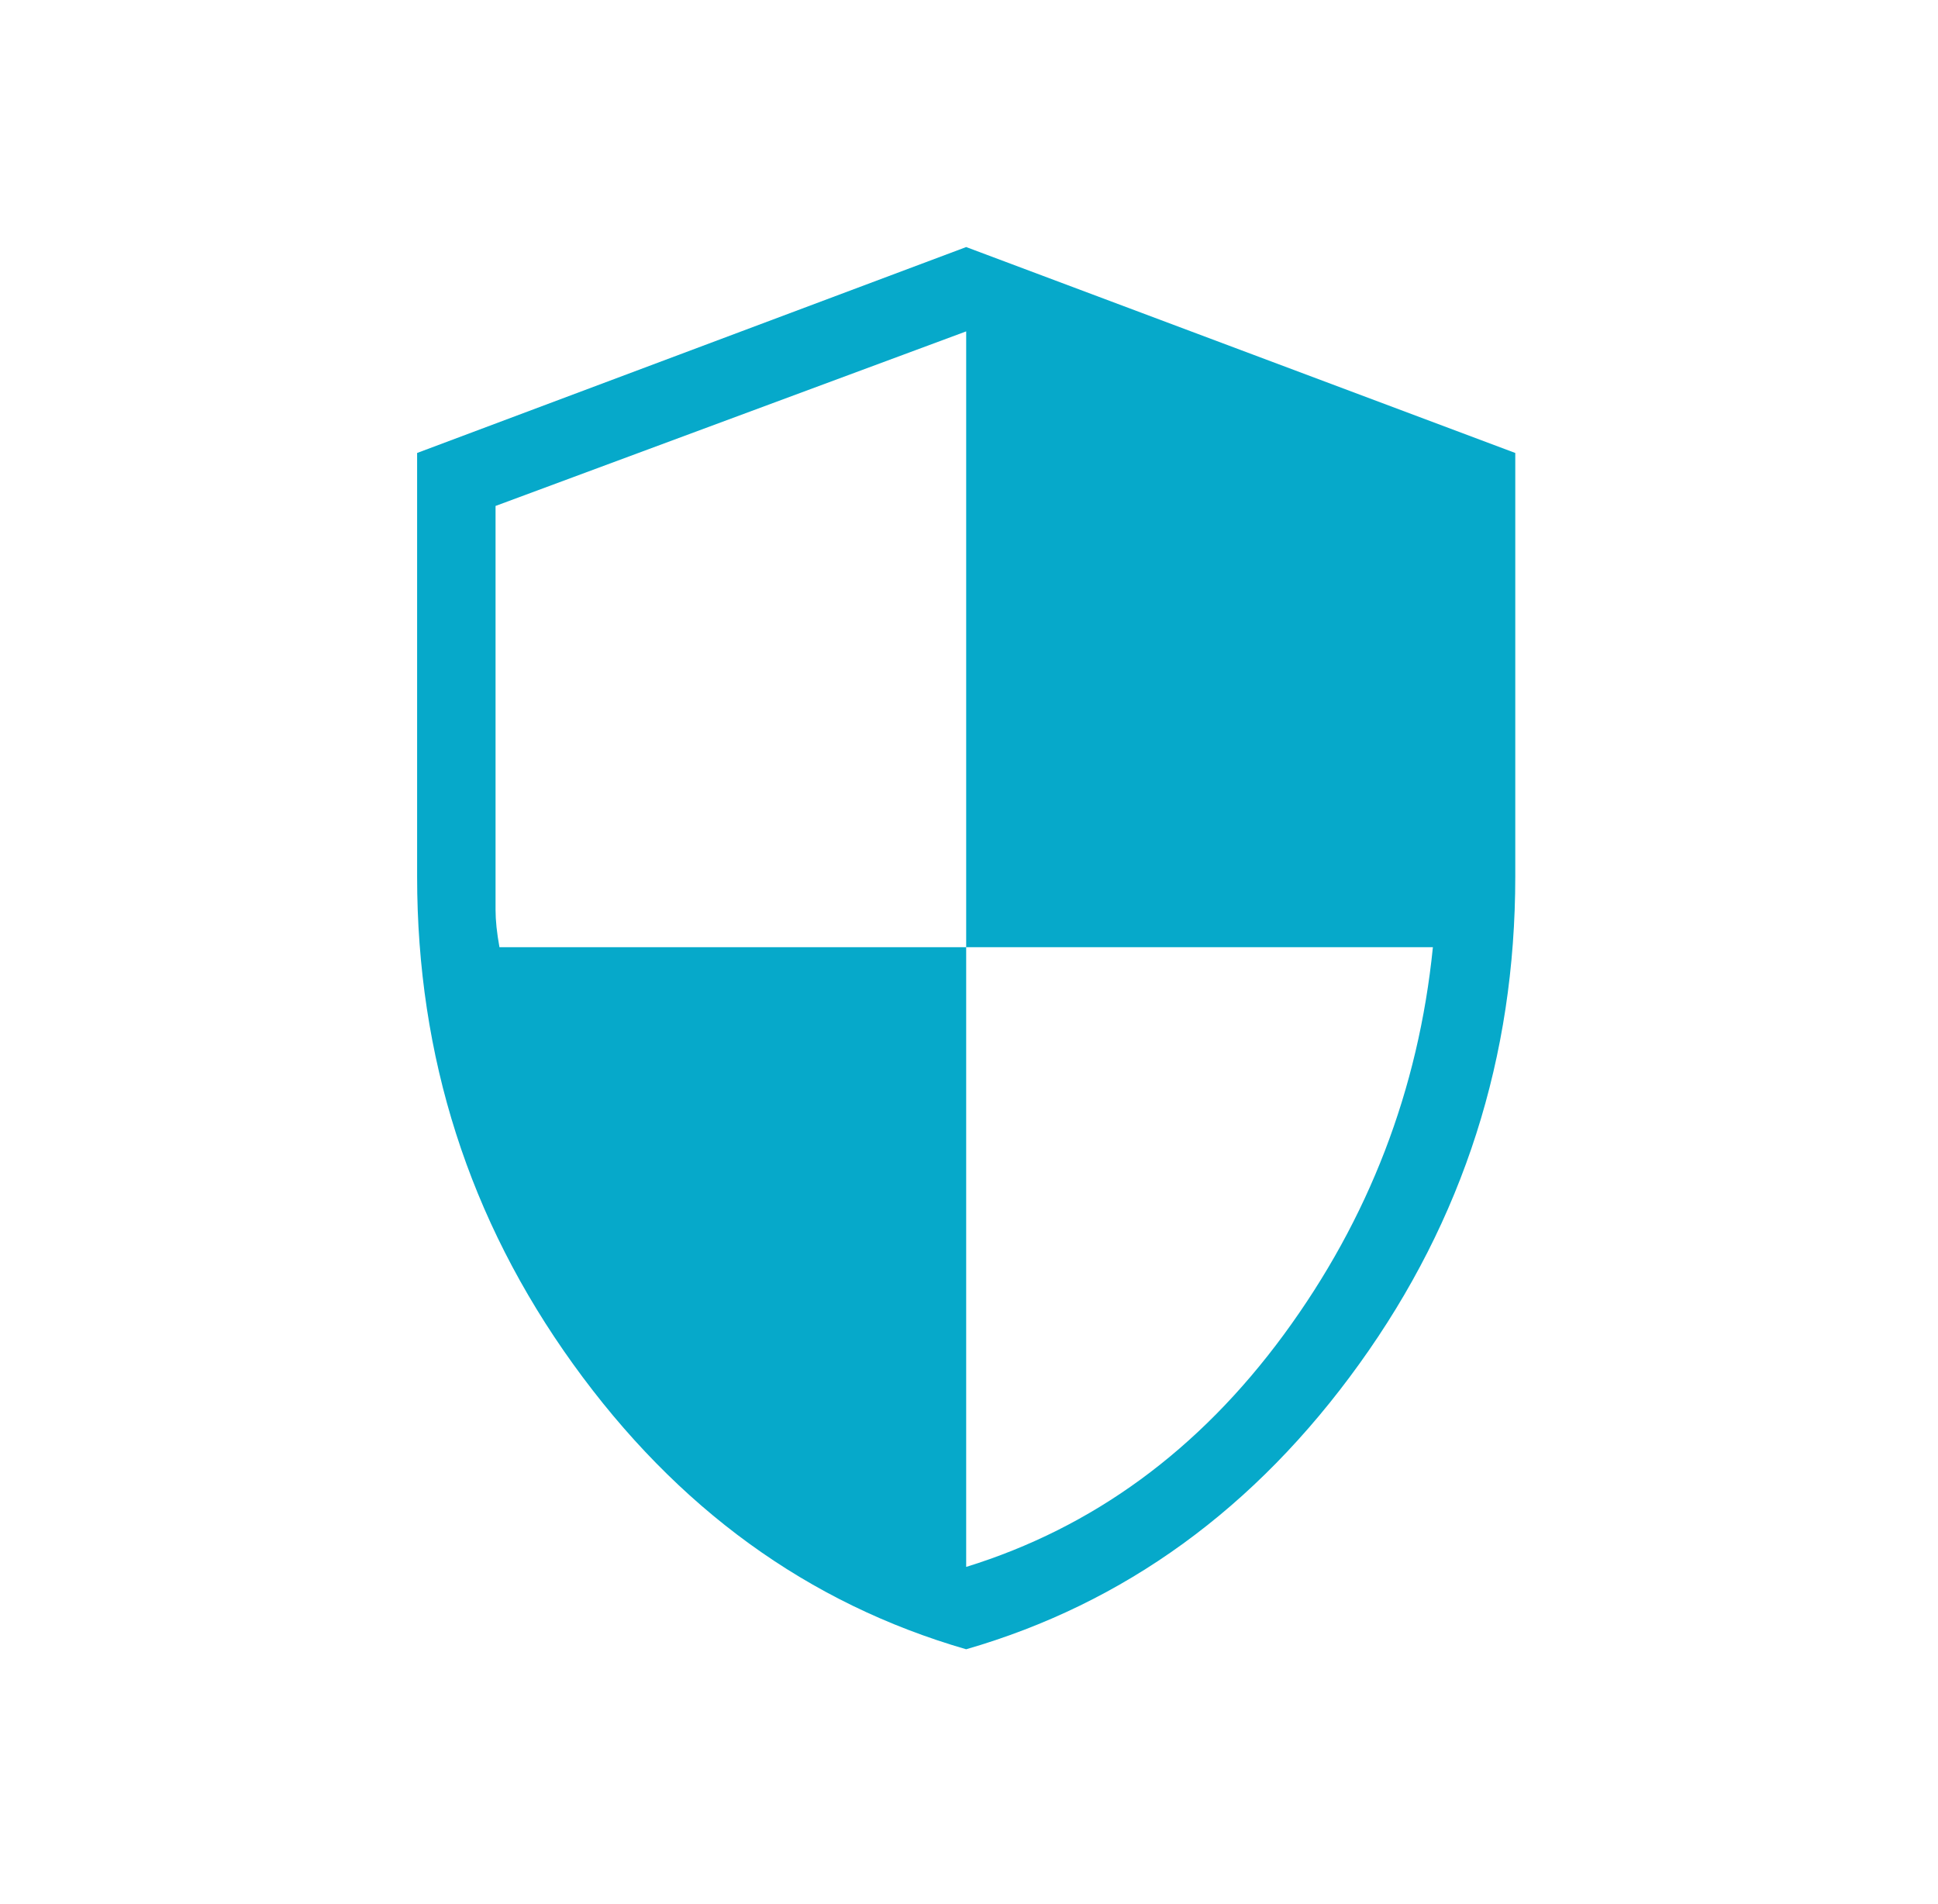 <?xml version="1.0" encoding="UTF-8"?>
<svg xmlns="http://www.w3.org/2000/svg" width="57" height="56" viewBox="0 0 57 56" fill="none">
  <mask id="mask0_69_361" style="mask-type:alpha" maskUnits="userSpaceOnUse" x="0" y="0" width="57" height="56">
    <rect x="0.732" y="0.172" width="55.37" height="55.37" fill="#D9D9D9"></rect>
  </mask>
  <g mask="url(#mask0_69_361)">
    <path d="M28.417 48.505C23.764 47.16 19.909 44.362 16.852 40.112C13.796 35.864 12.268 31.087 12.268 25.781V13.322L28.417 7.266L44.567 13.322V25.781C44.567 31.087 43.038 35.864 39.98 40.112C36.924 44.362 33.07 47.16 28.417 48.505ZM28.417 46.083C32.147 44.929 35.261 42.651 37.761 39.249C40.26 35.846 41.721 32.048 42.144 27.857H28.417V9.746L14.575 14.88V26.761C14.575 27.069 14.613 27.434 14.69 27.857H28.417V46.083Z" fill="#06A9CA"></path>
  </g>
</svg>
